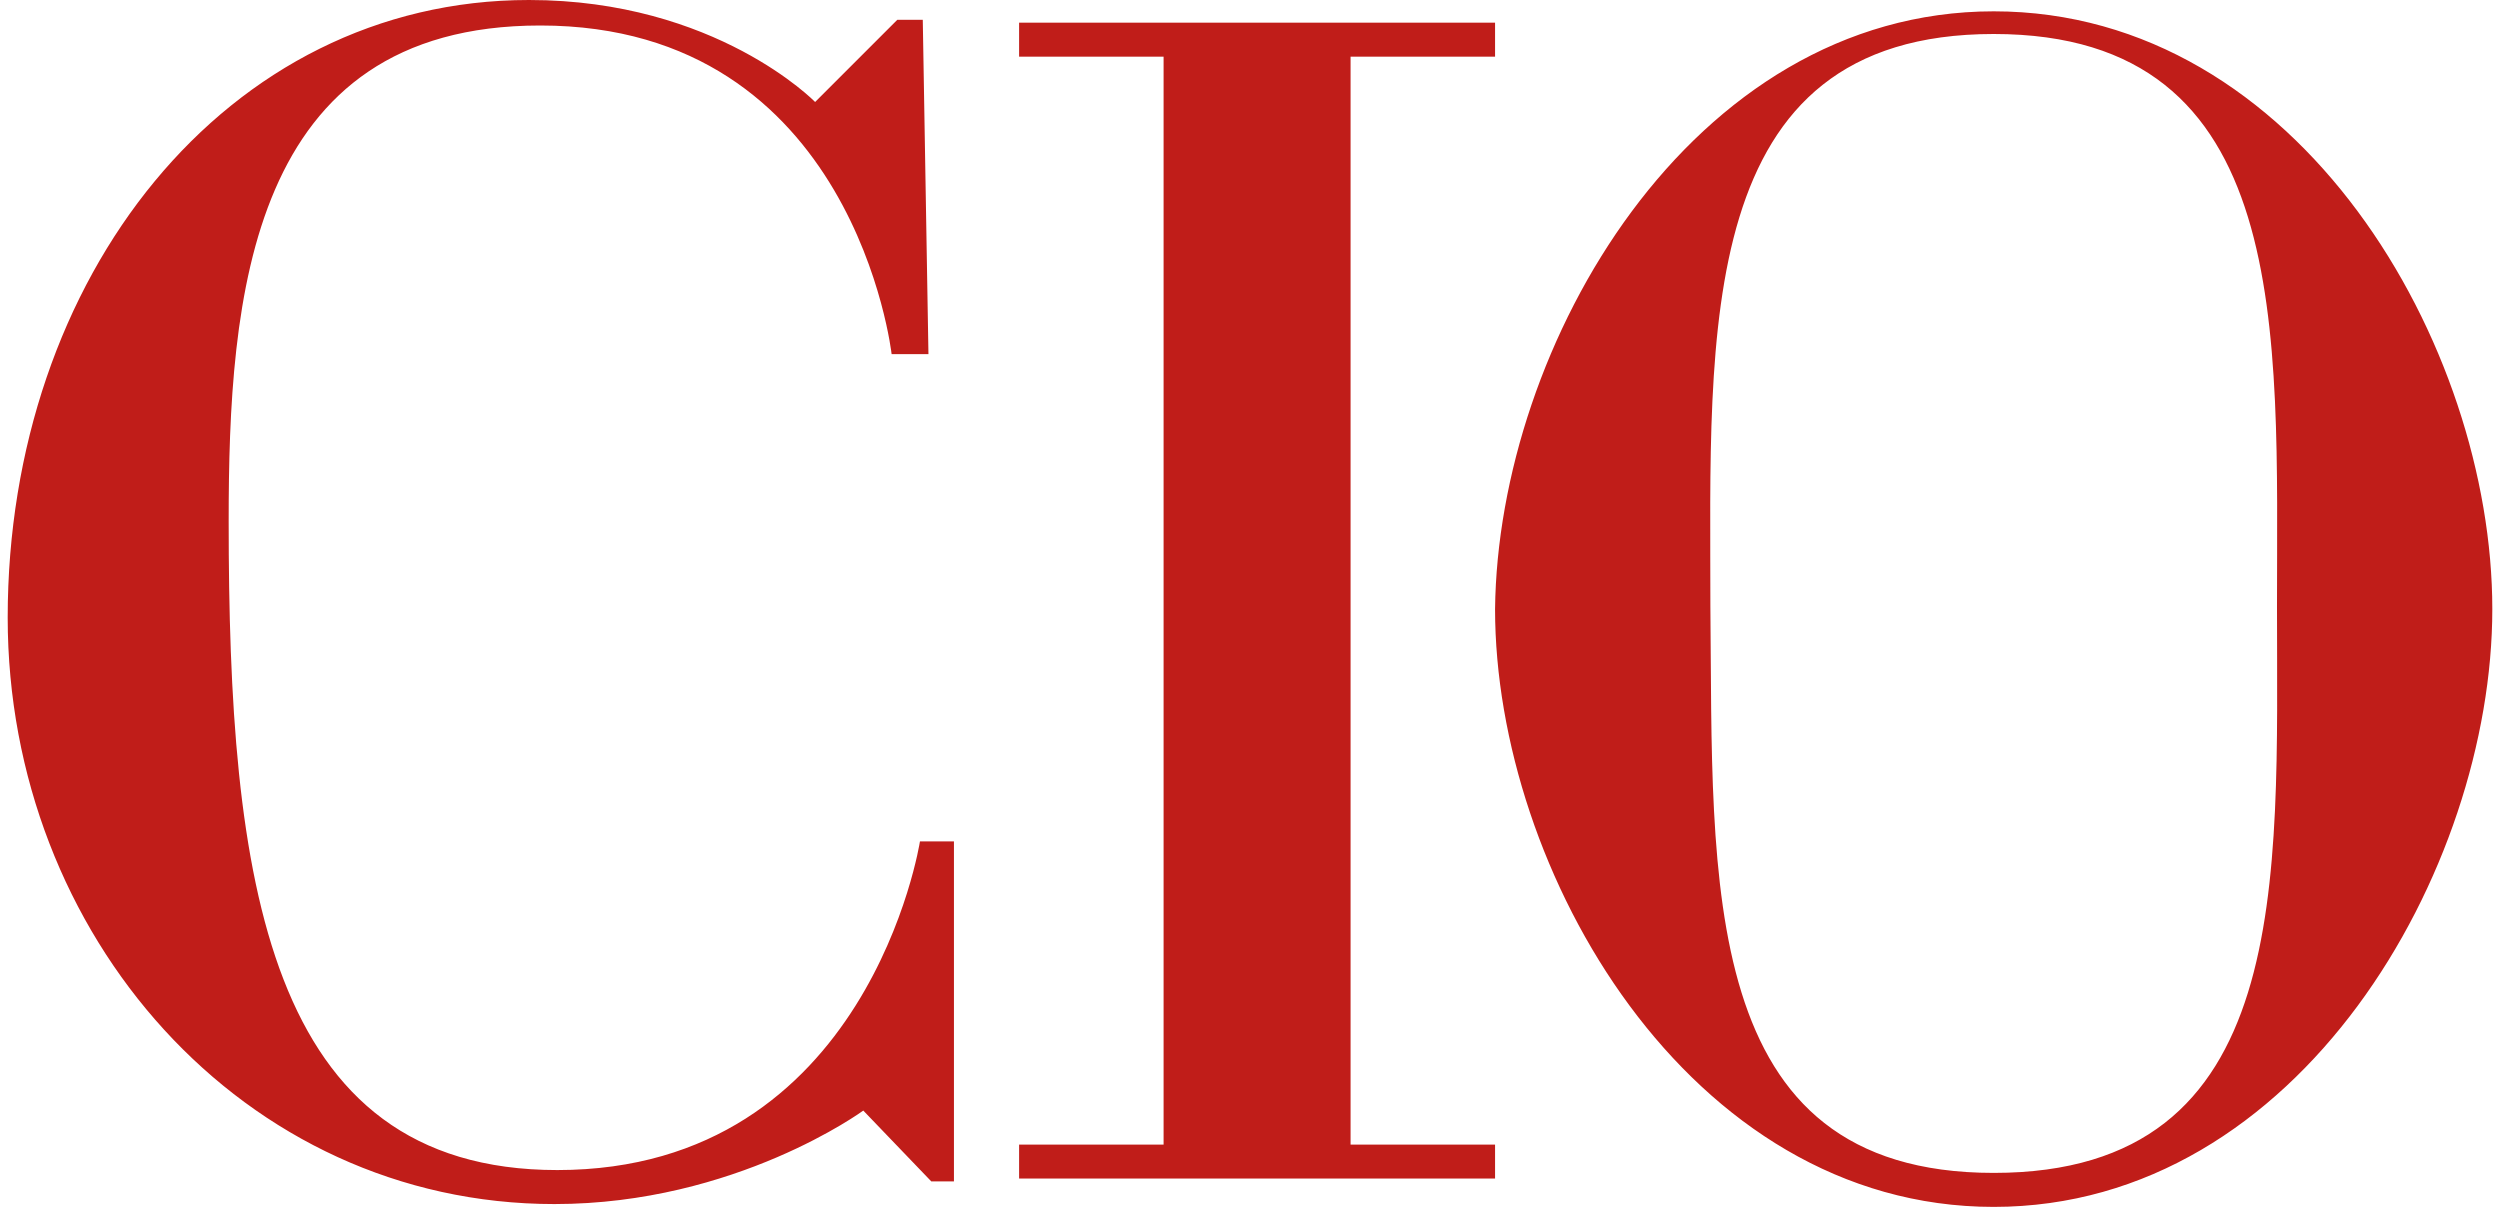 <?xml version="1.0" encoding="UTF-8"?>
<!-- Generator: Adobe Illustrator 27.5.0, SVG Export Plug-In . SVG Version: 6.00 Build 0)  -->
<svg version="1.1" id="Layer_164beb9dfff548" xmlns="http://www.w3.org/2000/svg" xmlns:xlink="http://www.w3.org/1999/xlink" x="0px" y="0px" viewBox="0 0 87.7 42.6" style="enable-background:new 0 0 87.7 42.6;" xml:space="preserve" aria-hidden="true" width="87px" height="42px"><defs><linearGradient class="cerosgradient" data-cerosgradient="true" id="CerosGradient_id06e092945" gradientUnits="userSpaceOnUse" x1="50%" y1="100%" x2="50%" y2="0%"><stop offset="0%" stop-color="#d1d1d1"/><stop offset="100%" stop-color="#d1d1d1"/></linearGradient><linearGradient/></defs>
<style type="text/css">
	.st0-64beb9dfff548{fill:#C01D19;}
</style>
<path class="st0-64beb9dfff548" d="M47.4,40.4h5.1v1.2H35.7v-1.2h5.1V2h-5.1V0.8h16.8V2h-5.1V40.4z M32.3,0.7h-0.9l-2.9,2.9c0,0-3.5-3.6-10.1-3.6  C7.7,0,0,9.8,0,21.8C0,33,8.3,42.5,19.3,42.5c6.4,0,10.9-3.3,10.9-3.3l2.4,2.5h0.8v-12h-1.2c0,0-1.8,11.6-12.8,11.6  C9.1,41.3,7.8,31,7.8,18.4c0-7.9,0.7-17.5,11-17.5c11.1,0,12.4,11.6,12.4,11.6h1.3L32.3,0.7z M70.1,0.4c10.8,0,17.6,11.8,17.6,21.1  c0,9.2-6.8,21.1-17.6,21.1c-10.8,0-17.6-11.9-17.6-21.1C52.6,12.2,59.4,0.4,70.1,0.4 M70.1,41.4c10.6,0,10-10.3,10-20  c0-9.7,0.6-20.2-10-20.2s-10,10.5-10,20.2C60.2,31.1,59.6,41.4,70.1,41.4"/>
</svg>